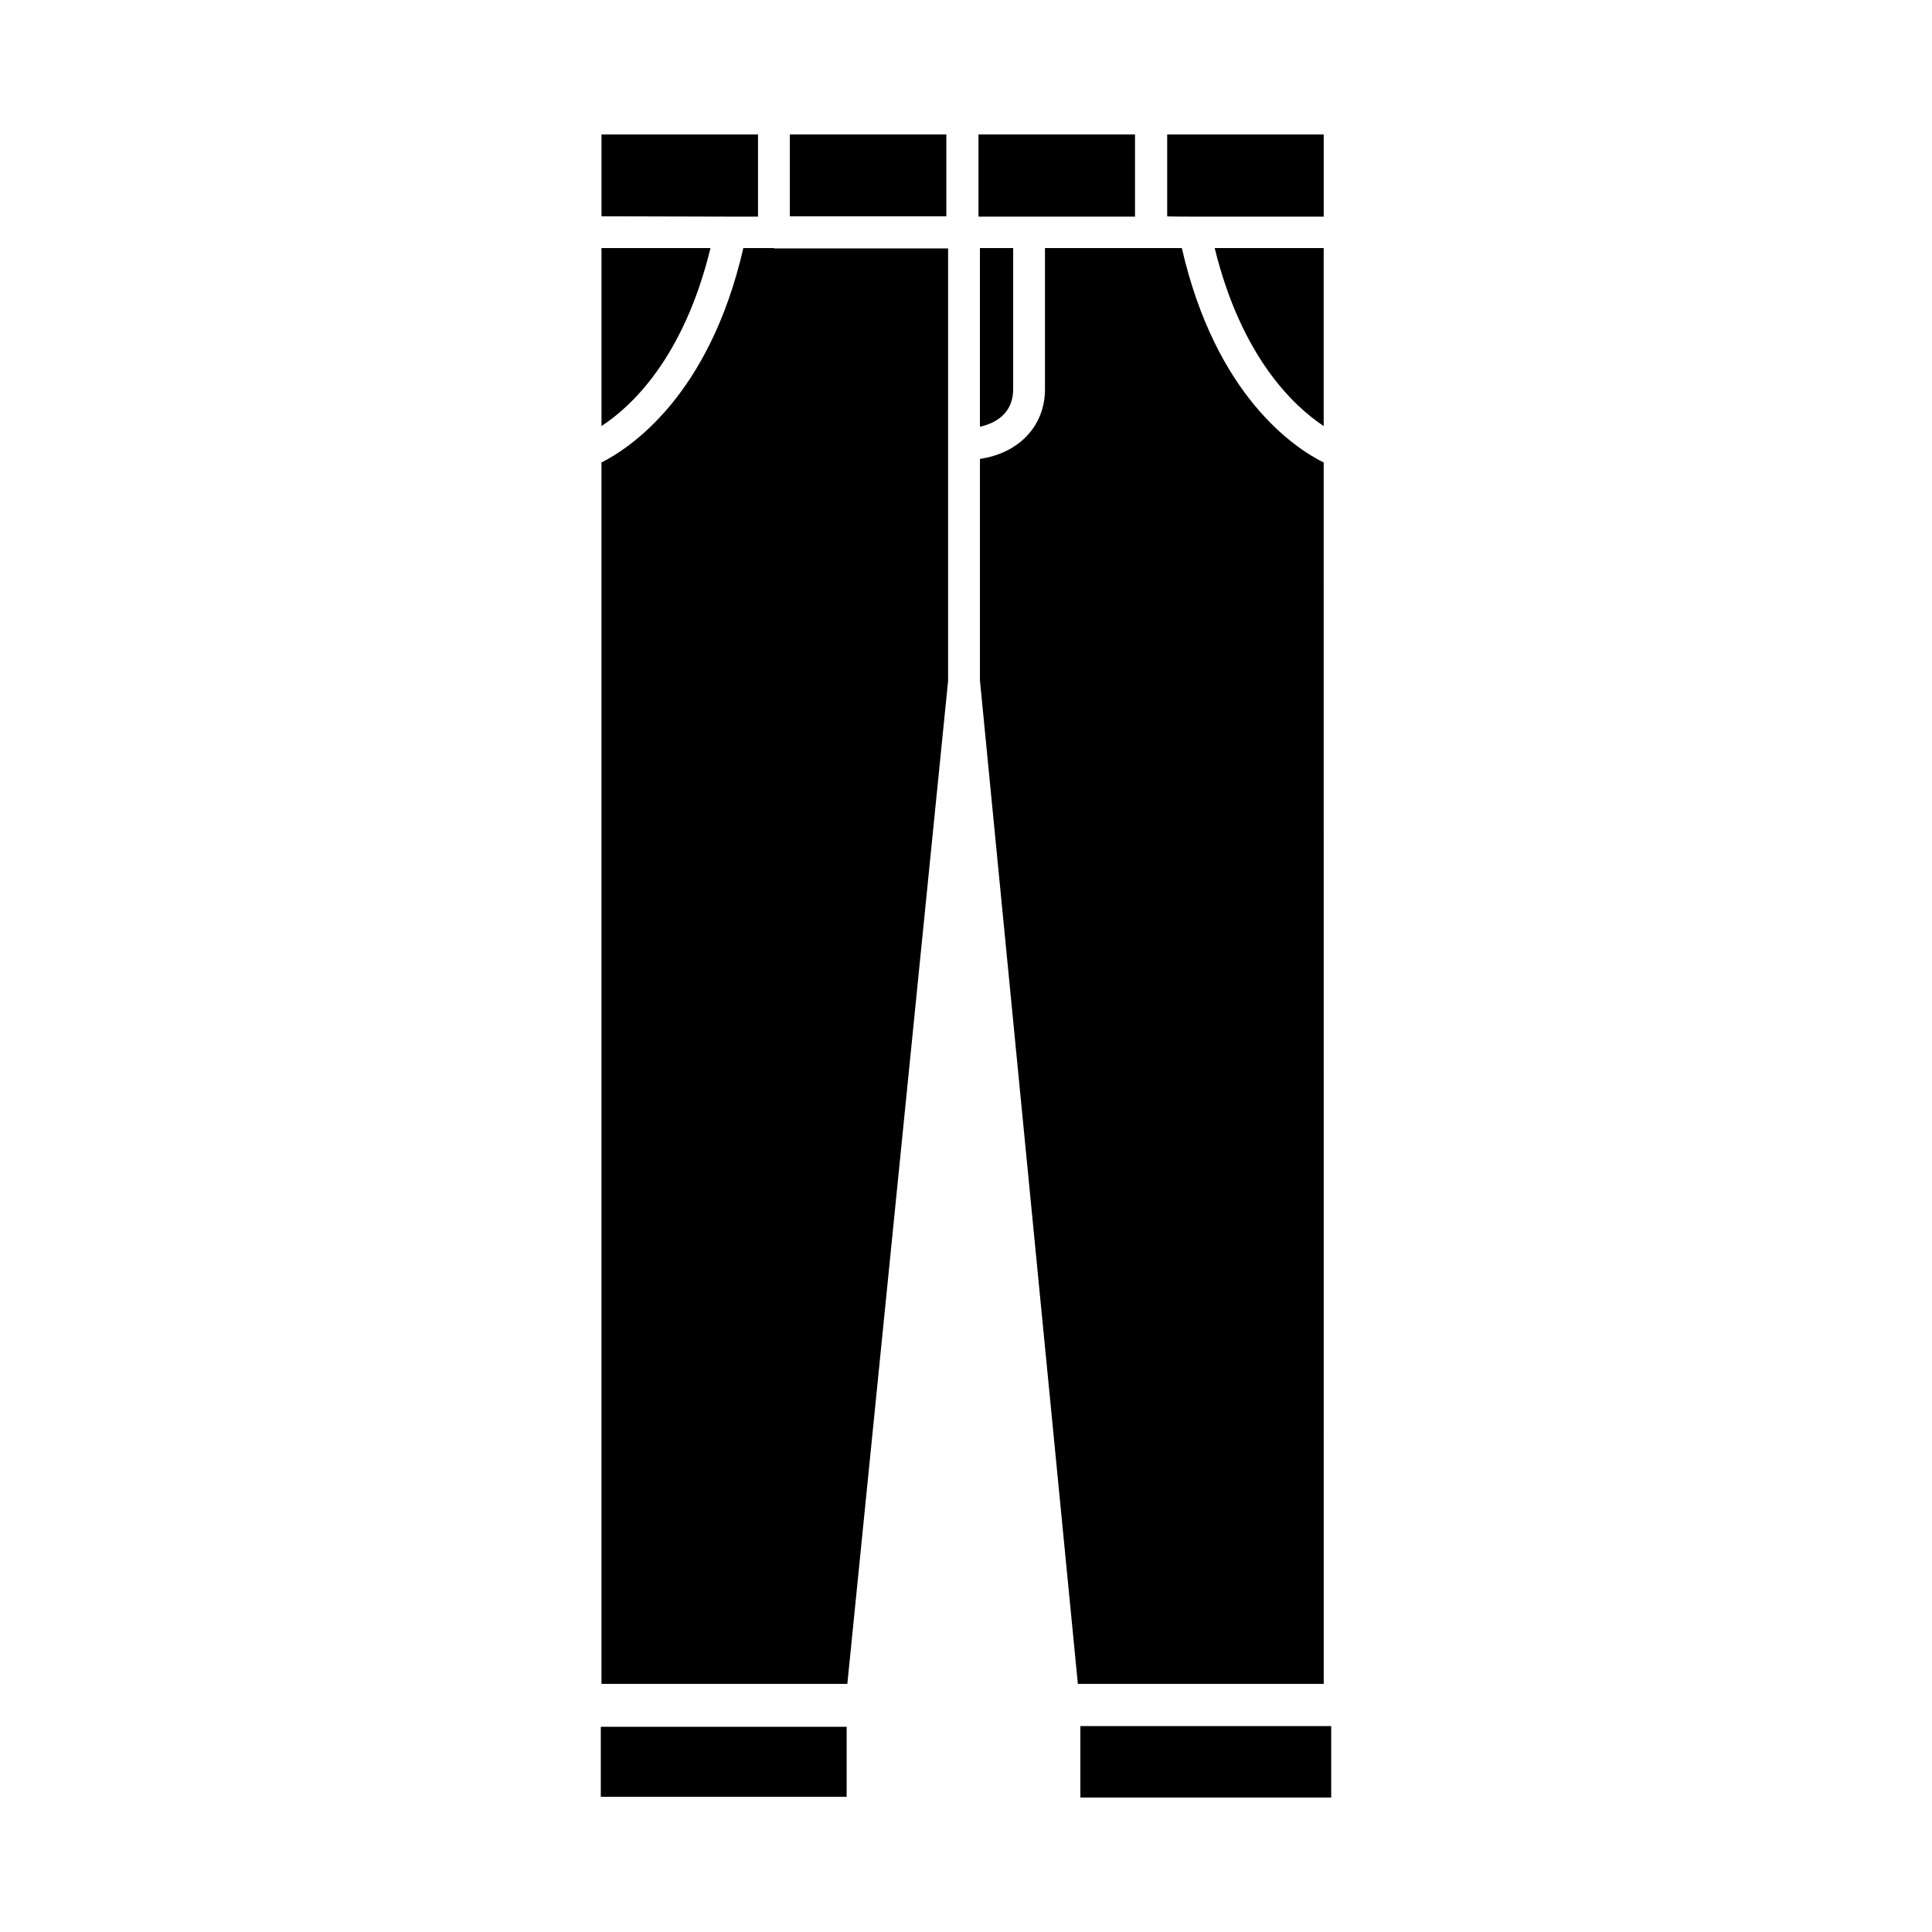 <?xml version="1.0" encoding="UTF-8"?>
<!-- Uploaded to: SVG Repo, www.svgrepo.com, Generator: SVG Repo Mixer Tools -->
<svg fill="#000000" width="800px" height="800px" version="1.1" viewBox="144 144 512 512" xmlns="http://www.w3.org/2000/svg">
 <g>
  <path d="m494.79 256.91v-47.164h-28.883c7.102 28.98 21.023 41.953 28.883 47.164z"/>
  <path d="m332.29 209.74h-28.887v47.16c7.859-5.109 21.781-17.992 28.887-47.16z"/>
  <path d="m457.2 209.74h-36.27v37.406c0 9.754-6.914 16.953-17.234 18.465v58.715l25.949 265.92h65.156l-0.008-323.68c-7.668-3.789-28.598-17.617-37.594-56.824z"/>
  <path d="m349.14 209.74h-8.145c-8.996 39.113-29.926 52.938-37.598 56.82v323.69h65.156l26.703-265.82v-114.59l-46.117 0.004z"/>
  <path d="m434.19 601.43h-3.883v18.941h66.477v-18.941z"/>
  <path d="m307.86 601.62h-4.641v18.562h65.152v-18.562z"/>
  <path d="m416.66 201.41h28.129v-21.781h-41.48v21.781z"/>
  <path d="m353.31 179.63h41.48v21.688h-41.48z"/>
  <path d="m460.61 201.41h34.188v-21.781h-41.48v21.688c-0.094 0.094 7.293 0.094 7.293 0.094z"/>
  <path d="m337.59 201.41h7.293v-21.781h-41.48v21.688z"/>
  <path d="m403.69 257.09c4.734-1.043 8.809-3.977 8.809-9.945v-37.406h-8.809z"/>
 </g>
</svg>